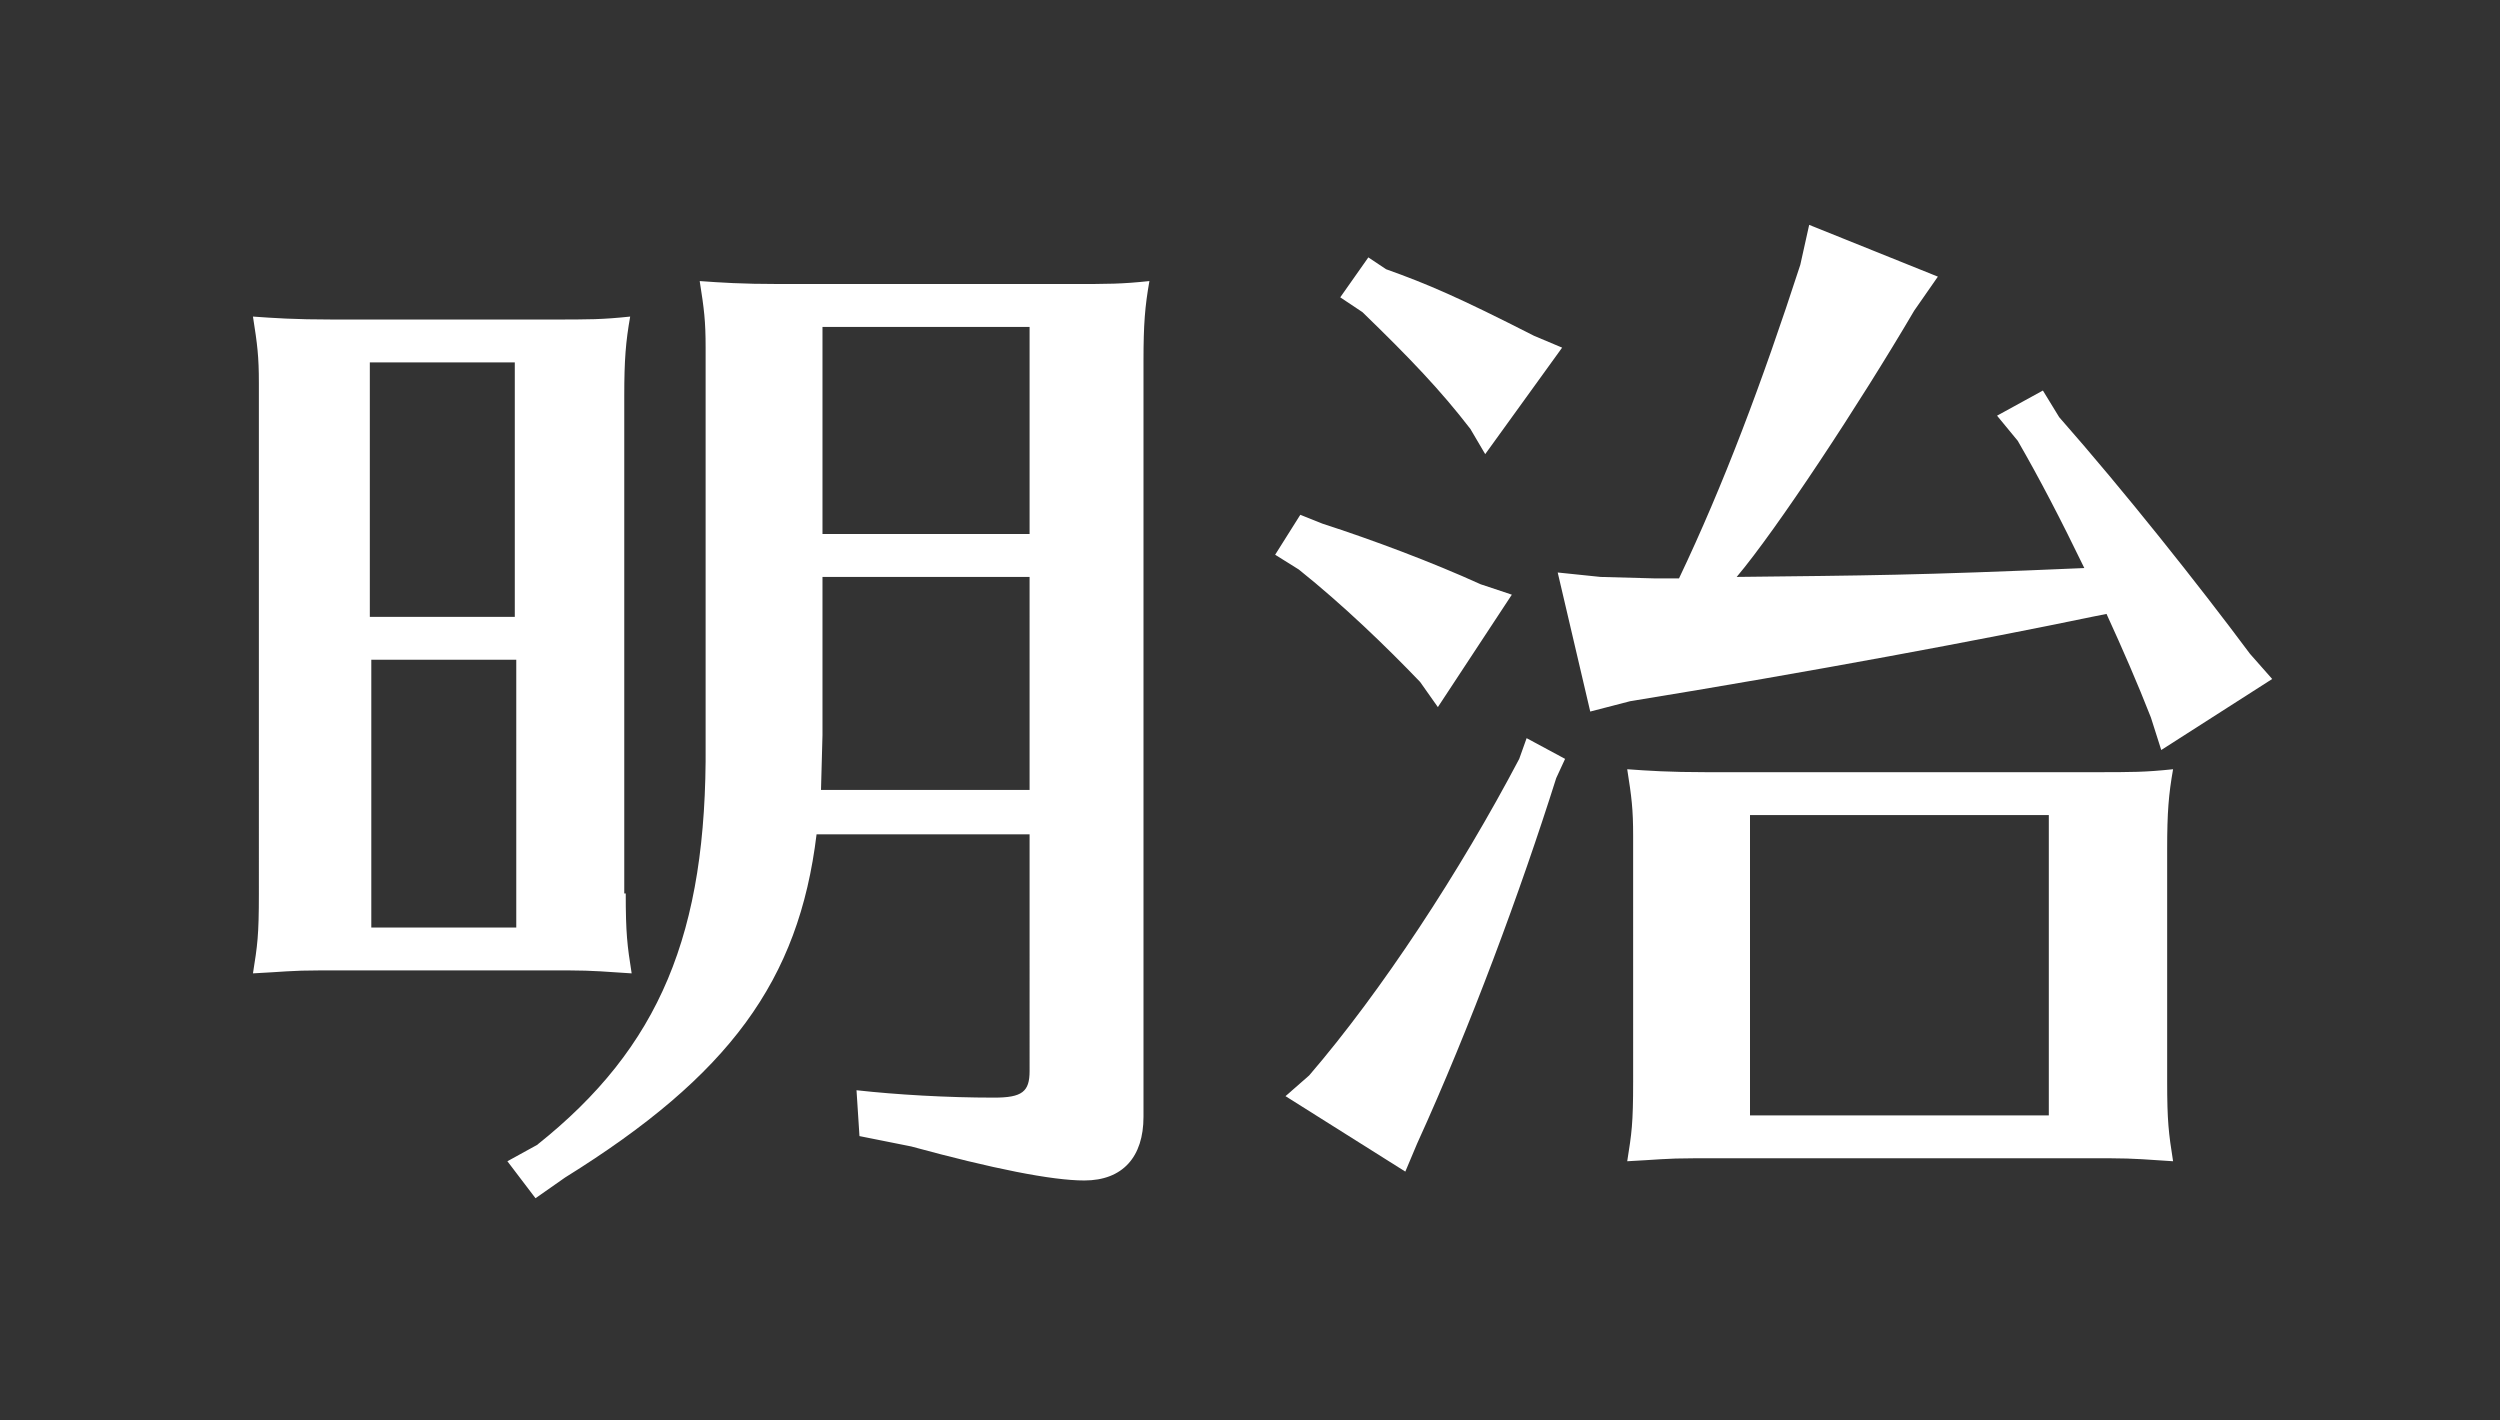 <svg version="1.1" xmlns="http://www.w3.org/2000/svg" viewBox="0 0 169 96">
<rect x="0" y="0" width="169" height="96" fill="#333333" stroke="none"/>
<style type="text/css">
	.st2{fill:#FFFFFF;}
</style>
<g>
	<path class="st2" d="M42.3,60.4c0,2.7,0.1,3.5,0.4,5.4c-1.5-0.1-2.7-0.2-4.2-0.2h-1.2H22.5h-0.9c-1.9,0-2.5,0.1-4.5,0.2
		c0.3-1.9,0.4-2.5,0.4-5.4V26.8v-0.9c0-1.8-0.1-2.6-0.4-4.5c1.4,0.1,2.8,0.2,5.4,0.2h14.7c2.7,0,3.5,0,5.4-0.2
		c-0.3,1.7-0.4,2.9-0.4,5.4V60.4z M34.8,41.7V24.5h-9.8v17.2H34.8z M25.1,44.6v18.1h9.8V44.6H25.1z M58.1,76.8l-0.2-3.1
		c2.7,0.3,6.1,0.5,9.3,0.5c1.9,0,2.4-0.4,2.4-1.8V56.4H55.2c-1.2,9.9-5.9,16.3-17,23.2l-2,1.4l-1.9-2.5l2-1.1
		c8.3-6.6,11.5-14.3,11.4-27.1V24.4v-0.9c0-1.8-0.1-2.6-0.4-4.5c1.4,0.1,2.8,0.2,5.4,0.2h19.6c2.7,0,3.5,0,5.4-0.2
		c-0.3,1.7-0.4,2.9-0.4,5.4v51.1c0,2.7-1.4,4.3-4,4.3c-2.2,0-6.2-0.8-11.7-2.3L58.1,76.8z M69.6,39h-14v10.7l-0.1,3.7h14.1V39z
			M69.6,22.1h-14v14h14V22.1z"/>
	<path class="st2" d="M89.4,35.4c3.4,1.1,7.4,2.6,10.7,4.1l2.1,0.7l-5,7.6l-1.2-1.7c-2.3-2.4-5.2-5.2-8.2-7.6l-1.6-1l1.7-2.7
		L89.4,35.4z M105.8,51.3l-0.6,1.3c-2.4,7.6-5.8,16.8-9.4,24.7L95,79.2l-8.1-5.1l1.6-1.4c4.9-5.7,10.2-13.8,14.2-21.4l0.5-1.4
		L105.8,51.3z M93.7,18.2c2.8,1,4.9,1.9,10,4.5l1.9,0.8l-5.2,7.2L99.4,29c-2-2.6-4.1-4.8-7.3-7.9l-1.5-1l1.9-2.7L93.7,18.2z
			M129.4,21c-3.7,6.3-9.3,14.8-12,18c8.8-0.1,12-0.1,23.5-0.6c-1.6-3.3-3-6-4.5-8.6l-1.4-1.7l3.1-1.7l1.1,1.8
		c4.4,5,9.4,11.3,12.9,16l1.5,1.7l-7.5,4.8l-0.7-2.2c-0.9-2.3-1.9-4.6-3-7l-0.5,0.1l-0.5,0.1c-7.2,1.5-18.9,3.7-31.2,5.7l-2.7,0.7
		l-2.2-9.4l2.9,0.3l3.7,0.1h1.2h0.4c3-6.3,5.6-13.2,8.2-21.2l0.6-2.7l8.7,3.5L129.4,21z M141.5,52.2c2.7,0,3.5,0,5.4-0.2
		c-0.3,1.7-0.4,2.9-0.4,5.4v15.7c0,2.7,0.1,3.5,0.4,5.4c-1.5-0.1-2.7-0.2-4.2-0.2h-1.2h-26.1h-0.9c-1.9,0-2.5,0.1-4.5,0.2
		c0.3-1.9,0.4-2.5,0.4-5.4V57.4v-0.9c0-1.8-0.1-2.6-0.4-4.5c1.4,0.1,2.8,0.2,5.4,0.2H141.5z M118.3,55.1v20.3h20.2V55.1H118.3z"/>
</g>
</svg>

